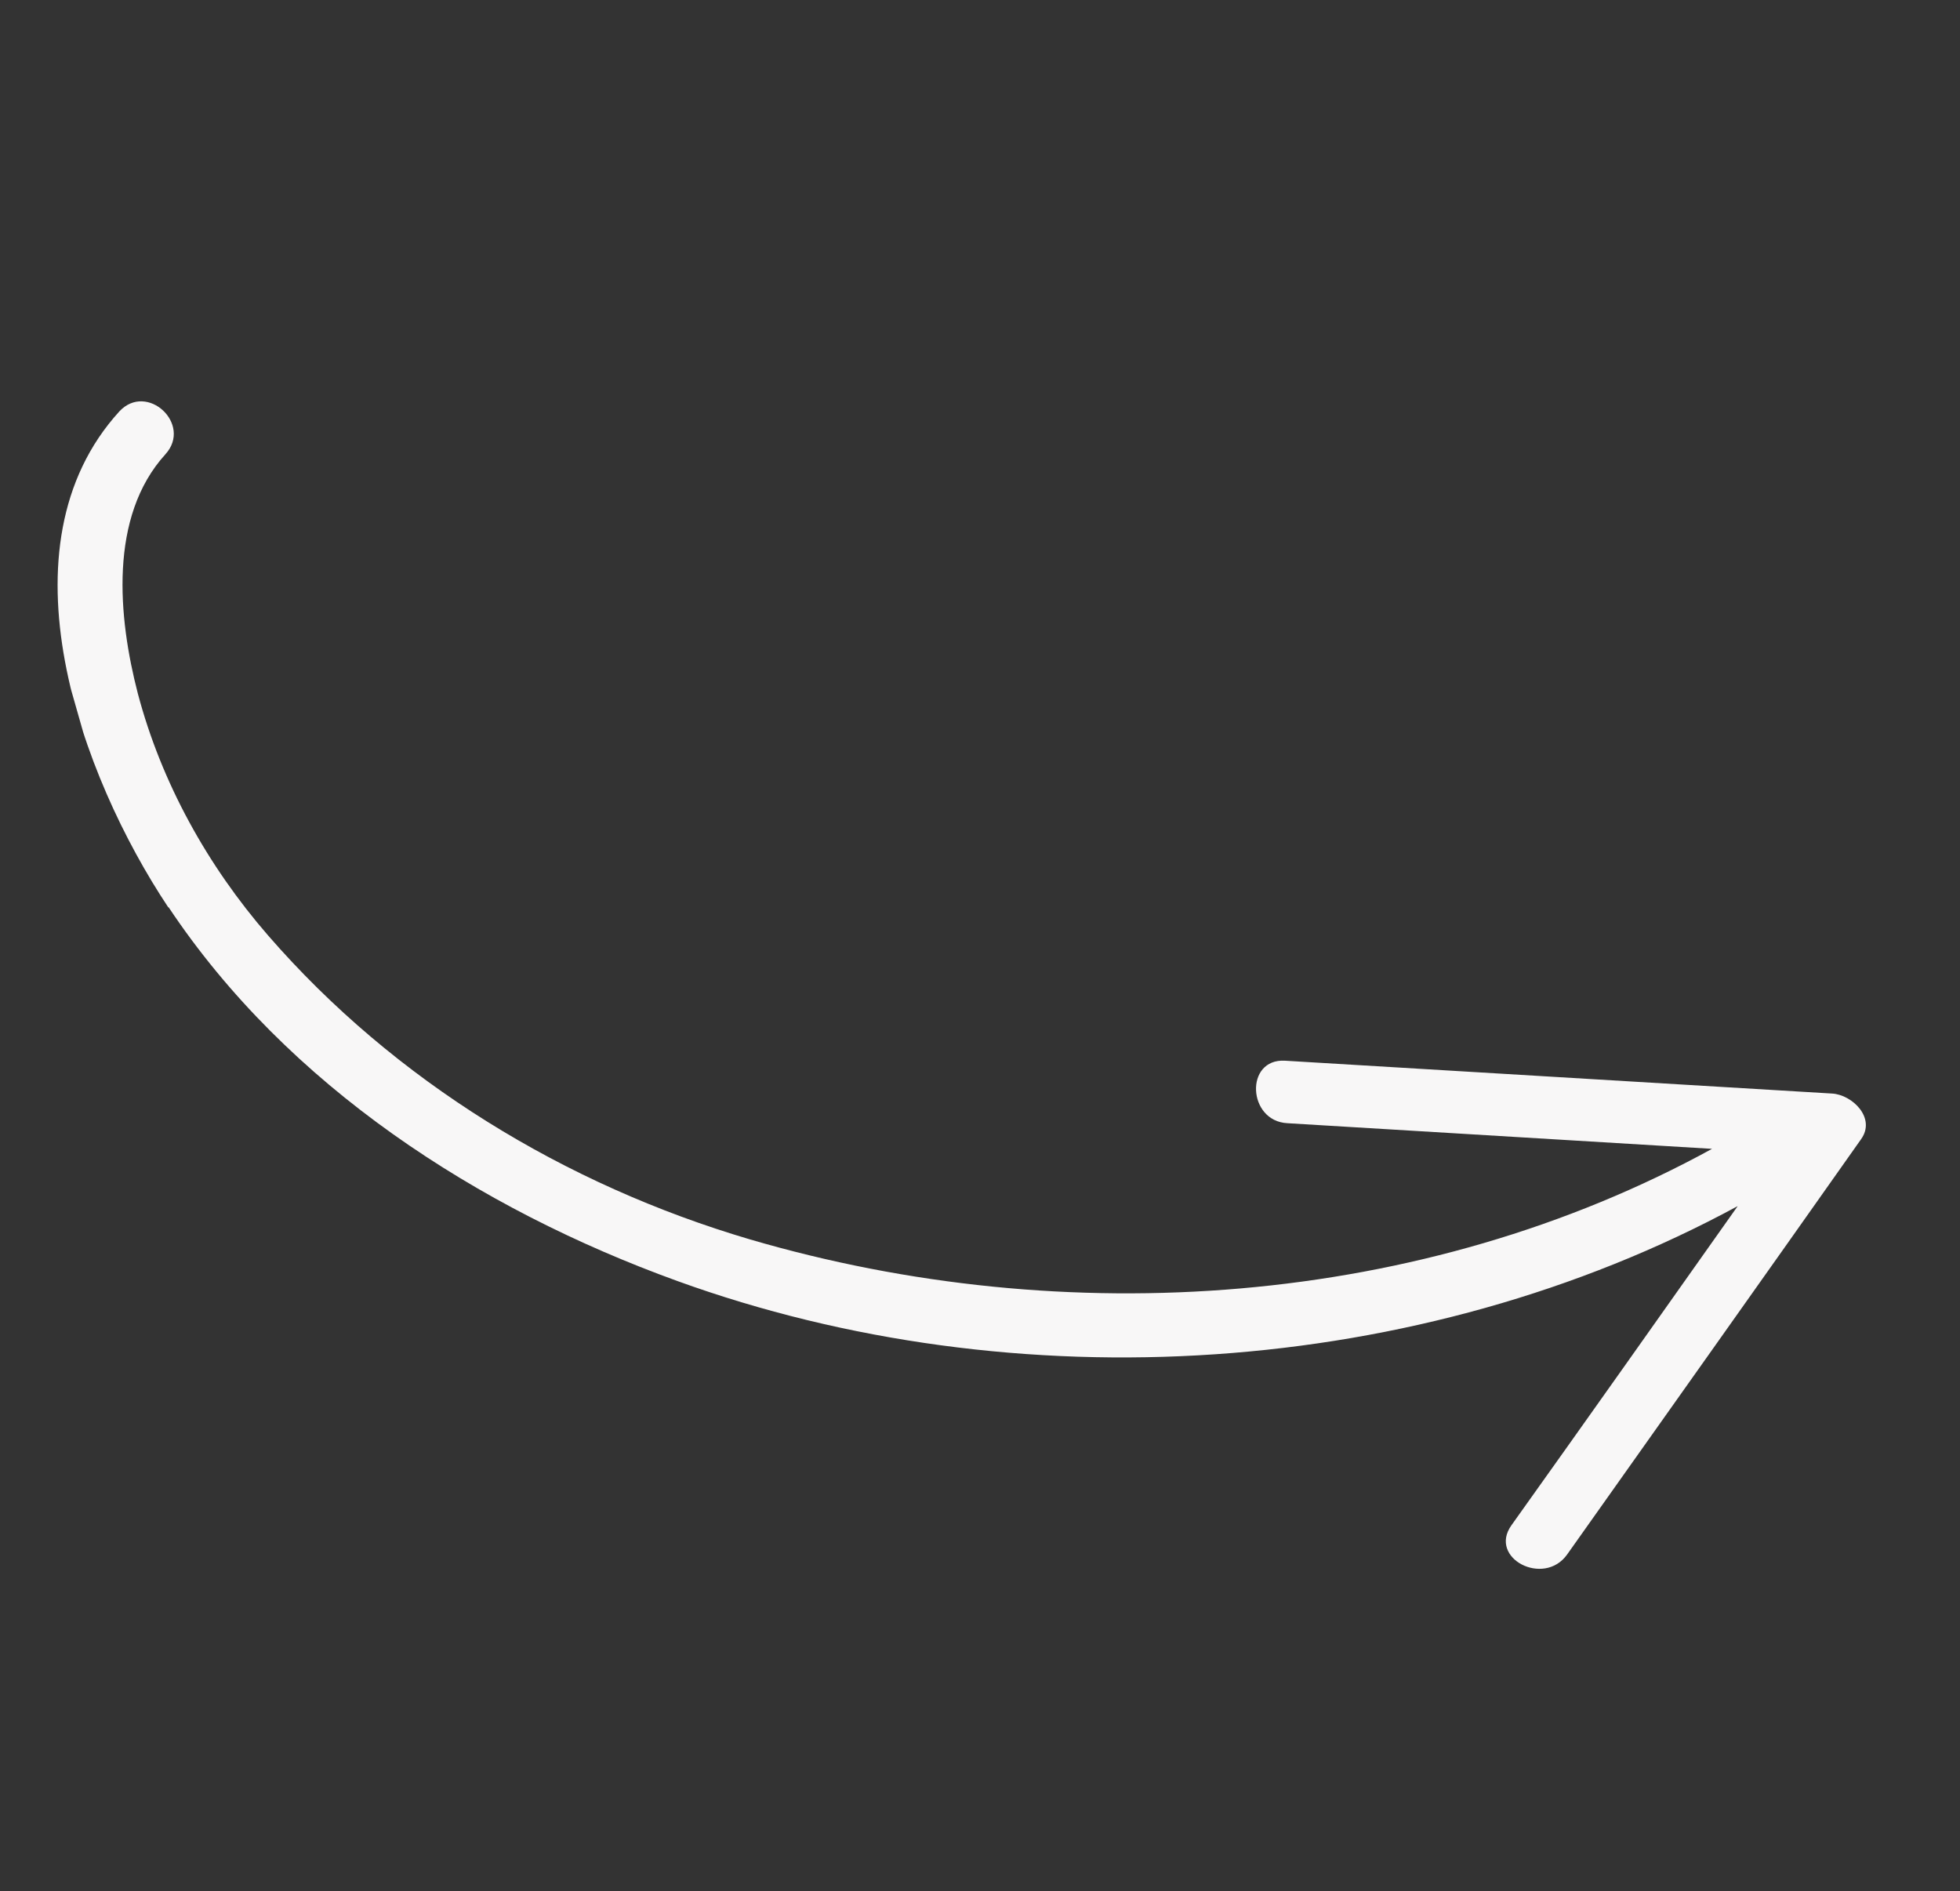 <?xml version="1.0" encoding="UTF-8"?>
<svg id="Layer_2" xmlns="http://www.w3.org/2000/svg" xmlns:xlink="http://www.w3.org/1999/xlink" viewBox="0 0 48.93 47.21">
  <rect x="0" y="0" width="48.93" height="47.21" fill="#333333" stroke="none"/>
  <defs>
    <style>
      .cls-1 {
        fill: #f8f7f7;
      }

      .cls-2 {
        fill: none;
      }

      .cls-3 {
        clip-path: url(#clippath-1);
      }

      .cls-4 {
        clip-path: url(#clippath);
      }
    </style>
    <clipPath id="clippath">
      <rect class="cls-2" x="4.39" y="4.78" width="40.15" height="37.66" transform="translate(-5.53 7.6) rotate(-15.9)"/>
    </clipPath>
    <clipPath id="clippath-1">
      <rect class="cls-2" x="4.39" y="4.78" width="40.15" height="37.66" transform="translate(-5.53 7.6) rotate(-15.9)"/>
    </clipPath>
  </defs>
  <g id="snel_naar">
    <g id="Illustratie_32">
      <g class="cls-4">
        <g class="cls-3">
          <path class="cls-1" d="M4.21,22.65c2.97,4.46,7.73,7.53,12.7,9.33,8.45,3.06,18.52,2.44,26.47-1.87-1.88,2.66-3.76,5.32-5.65,7.97-.58.82.81,1.54,1.39.73,2.45-3.46,4.9-6.91,7.34-10.37.38-.53-.22-1.11-.72-1.14-4.55-.27-9.11-.55-13.66-.82-1.01-.06-.94,1.51.06,1.56,3.53.21,7.07.43,10.6.64-7.24,3.97-16.14,4.57-24.02,2.26-4.61-1.36-8.87-3.95-12.03-7.59-1.51-1.74-2.66-3.81-3.25-6.04-.49-1.89-.73-4.41.69-5.97.68-.75-.46-1.81-1.15-1.07-3.08,3.38-.95,9.12,1.22,12.38"/>
        </g>
      </g>
    </g>
  </g>
</svg>